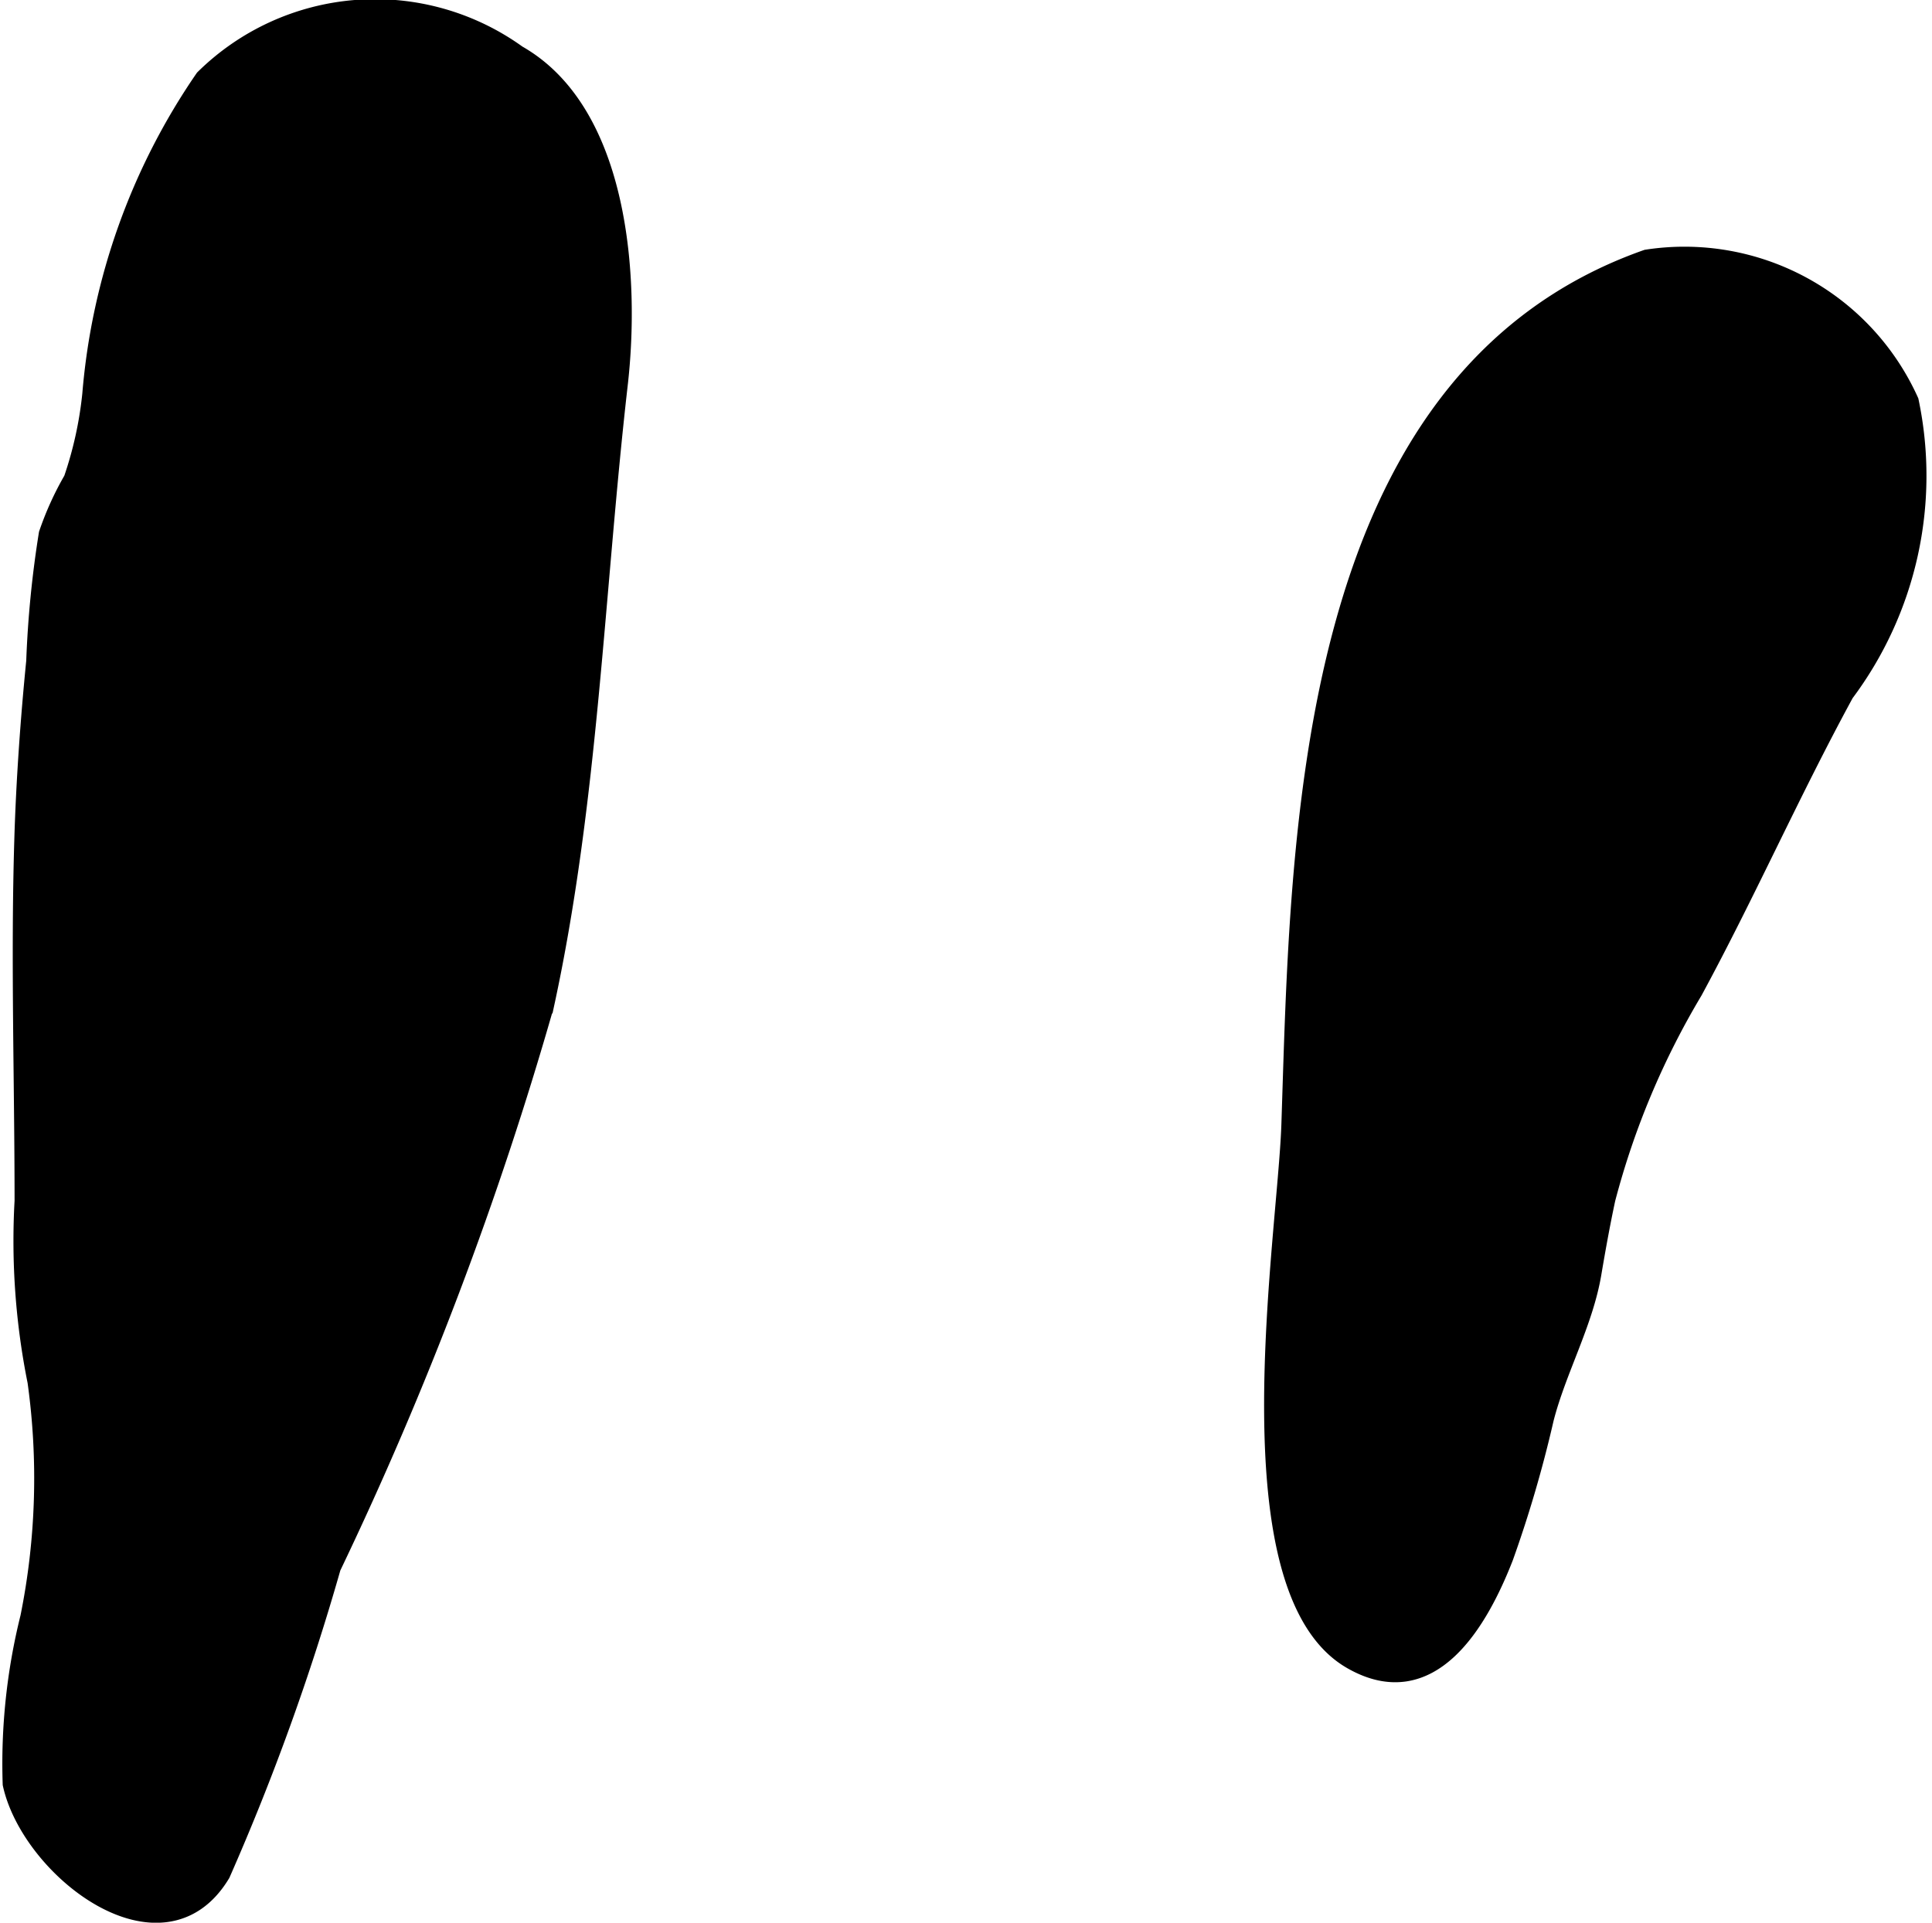 <?xml version="1.0" encoding="UTF-8"?>
<svg xmlns="http://www.w3.org/2000/svg"
     version="1.1"
     width="5.907mm"
     height="5.88mm"
     viewBox="0 0 16.745 16.669">
   <defs>
      <style type="text/css"><![CDATA[
      .a {
        stroke: #000;
        stroke-miterlimit: 10;
        stroke-width: 0.15px;
      }
    ]]></style>
   </defs>
   <path class="a"
         d="M11.712,14.396c-1.074-.619-.564-3.661-.531-4.646.083-2.511.103-6.457,3.091-7.511a2.145,2.145,0,0,1,2.283,1.238,3.149,3.149,0,0,1-.561,2.535c-.472.868-.845,1.719-1.312,2.582a6.931,6.931,0,0,0-.756,1.802c-.045.21-.084.426-.12.639-.072.434-.305.841-.414,1.267a10.559,10.559,0,0,1-.35,1.198C12.825,14.057,12.405,14.795,11.712,14.396Z"/>
   <path class="a"
         d="M1.765.678a2.114,2.114,0,0,1,2.722-.211c.897.51.983,1.961.879,2.865-.205,1.792-.255,3.612-.638,5.379a30.927,30.927,0,0,1-1.849,4.878,20.581,20.581,0,0,1-.958,2.657c-.512.853-1.66-.034-1.823-.779A5.25,5.25,0,0,1,.251,14.02a6.087,6.087,0,0,0,.062-2.042,6.179,6.179,0,0,1-.112-1.566c0-1.045-.034-2.096-.002-3.14.015-.499.053-1.038.103-1.539a9.071,9.071,0,0,1,.109-1.105,2.658,2.658,0,0,1,.215-.473,3.308,3.308,0,0,0,.162-.738A5.651,5.651,0,0,1,1.765.678Z"/>
</svg>
